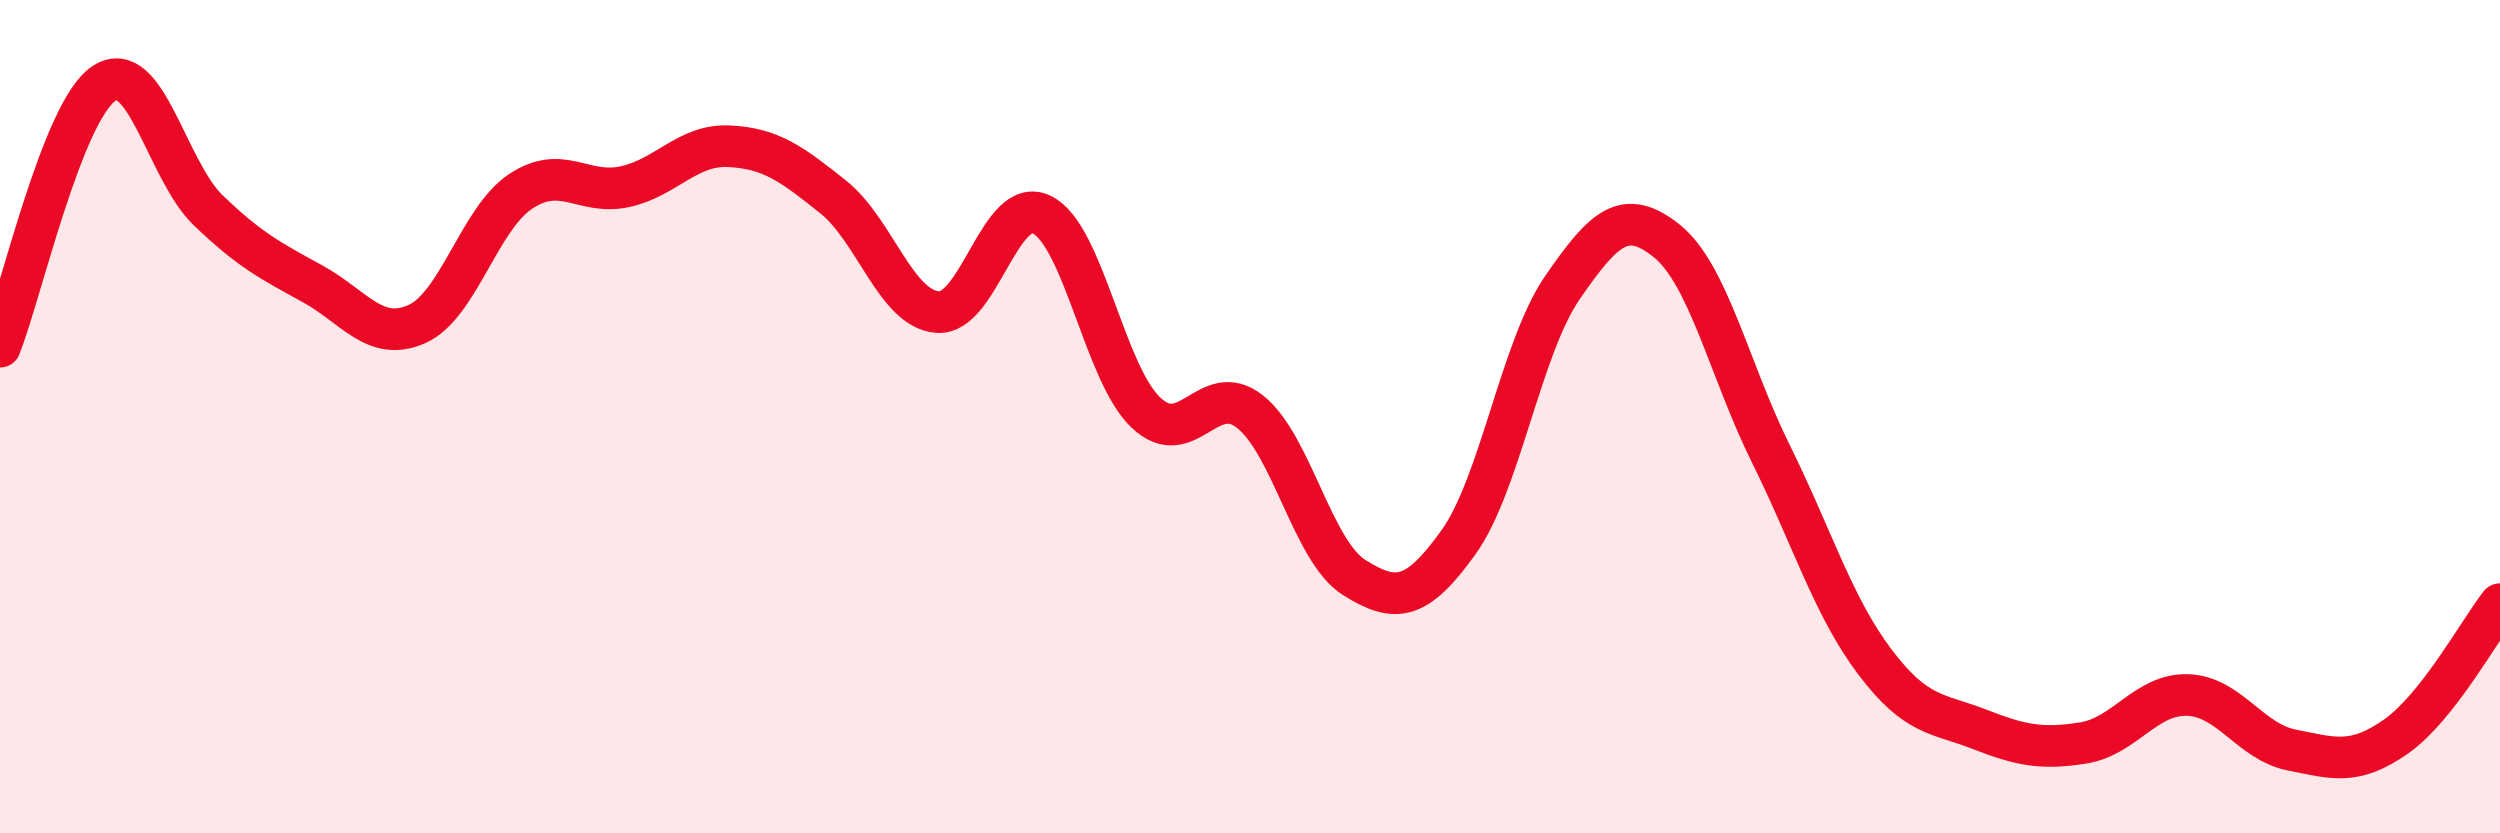 
    <svg width="60" height="20" viewBox="0 0 60 20" xmlns="http://www.w3.org/2000/svg">
      <path
        d="M 0,8.32 C 0.5,7.06 1.5,2.65 2.5,2 C 3.5,1.35 4,4.09 5,5.05 C 6,6.01 6.5,6.26 7.5,6.81 C 8.5,7.36 9,8.22 10,7.78 C 11,7.34 11.5,5.25 12.5,4.59 C 13.5,3.93 14,4.7 15,4.48 C 16,4.26 16.5,3.46 17.5,3.51 C 18.5,3.56 19,3.93 20,4.73 C 21,5.53 21.5,7.41 22.5,7.49 C 23.5,7.57 24,4.67 25,5.15 C 26,5.63 26.5,8.95 27.5,9.9 C 28.5,10.85 29,9.09 30,9.88 C 31,10.67 31.5,13.23 32.5,13.86 C 33.5,14.49 34,14.41 35,13.02 C 36,11.63 36.5,8.35 37.5,6.9 C 38.5,5.45 39,4.98 40,5.78 C 41,6.58 41.5,8.87 42.5,10.89 C 43.5,12.91 44,14.57 45,15.89 C 46,17.21 46.5,17.11 47.5,17.5 C 48.5,17.89 49,17.99 50,17.83 C 51,17.67 51.5,16.65 52.5,16.68 C 53.5,16.71 54,17.8 55,18 C 56,18.2 56.5,18.38 57.5,17.68 C 58.5,16.98 59.5,15.14 60,14.5L60 20L0 20Z"
        fill="#EB0A25"
        opacity="0.1"
        stroke-linecap="round"
        stroke-linejoin="round"
      />
      <path
        d="M 0,8.32 C 0.5,7.06 1.5,2.65 2.5,2 C 3.5,1.35 4,4.09 5,5.05 C 6,6.01 6.5,6.26 7.5,6.81 C 8.5,7.36 9,8.22 10,7.78 C 11,7.34 11.5,5.25 12.5,4.59 C 13.5,3.93 14,4.7 15,4.48 C 16,4.26 16.5,3.46 17.5,3.51 C 18.5,3.56 19,3.93 20,4.73 C 21,5.53 21.5,7.41 22.5,7.49 C 23.5,7.57 24,4.67 25,5.15 C 26,5.63 26.5,8.95 27.5,9.9 C 28.5,10.85 29,9.09 30,9.88 C 31,10.67 31.5,13.23 32.5,13.86 C 33.5,14.49 34,14.41 35,13.02 C 36,11.63 36.5,8.35 37.5,6.9 C 38.5,5.45 39,4.98 40,5.78 C 41,6.58 41.5,8.87 42.5,10.89 C 43.5,12.91 44,14.57 45,15.89 C 46,17.21 46.5,17.11 47.5,17.5 C 48.5,17.89 49,17.99 50,17.83 C 51,17.67 51.5,16.65 52.5,16.68 C 53.5,16.71 54,17.8 55,18 C 56,18.2 56.5,18.38 57.5,17.68 C 58.5,16.98 59.5,15.14 60,14.5"
        stroke="#EB0A25"
        stroke-width="1"
        fill="none"
        stroke-linecap="round"
        stroke-linejoin="round"
      />
    </svg>
  